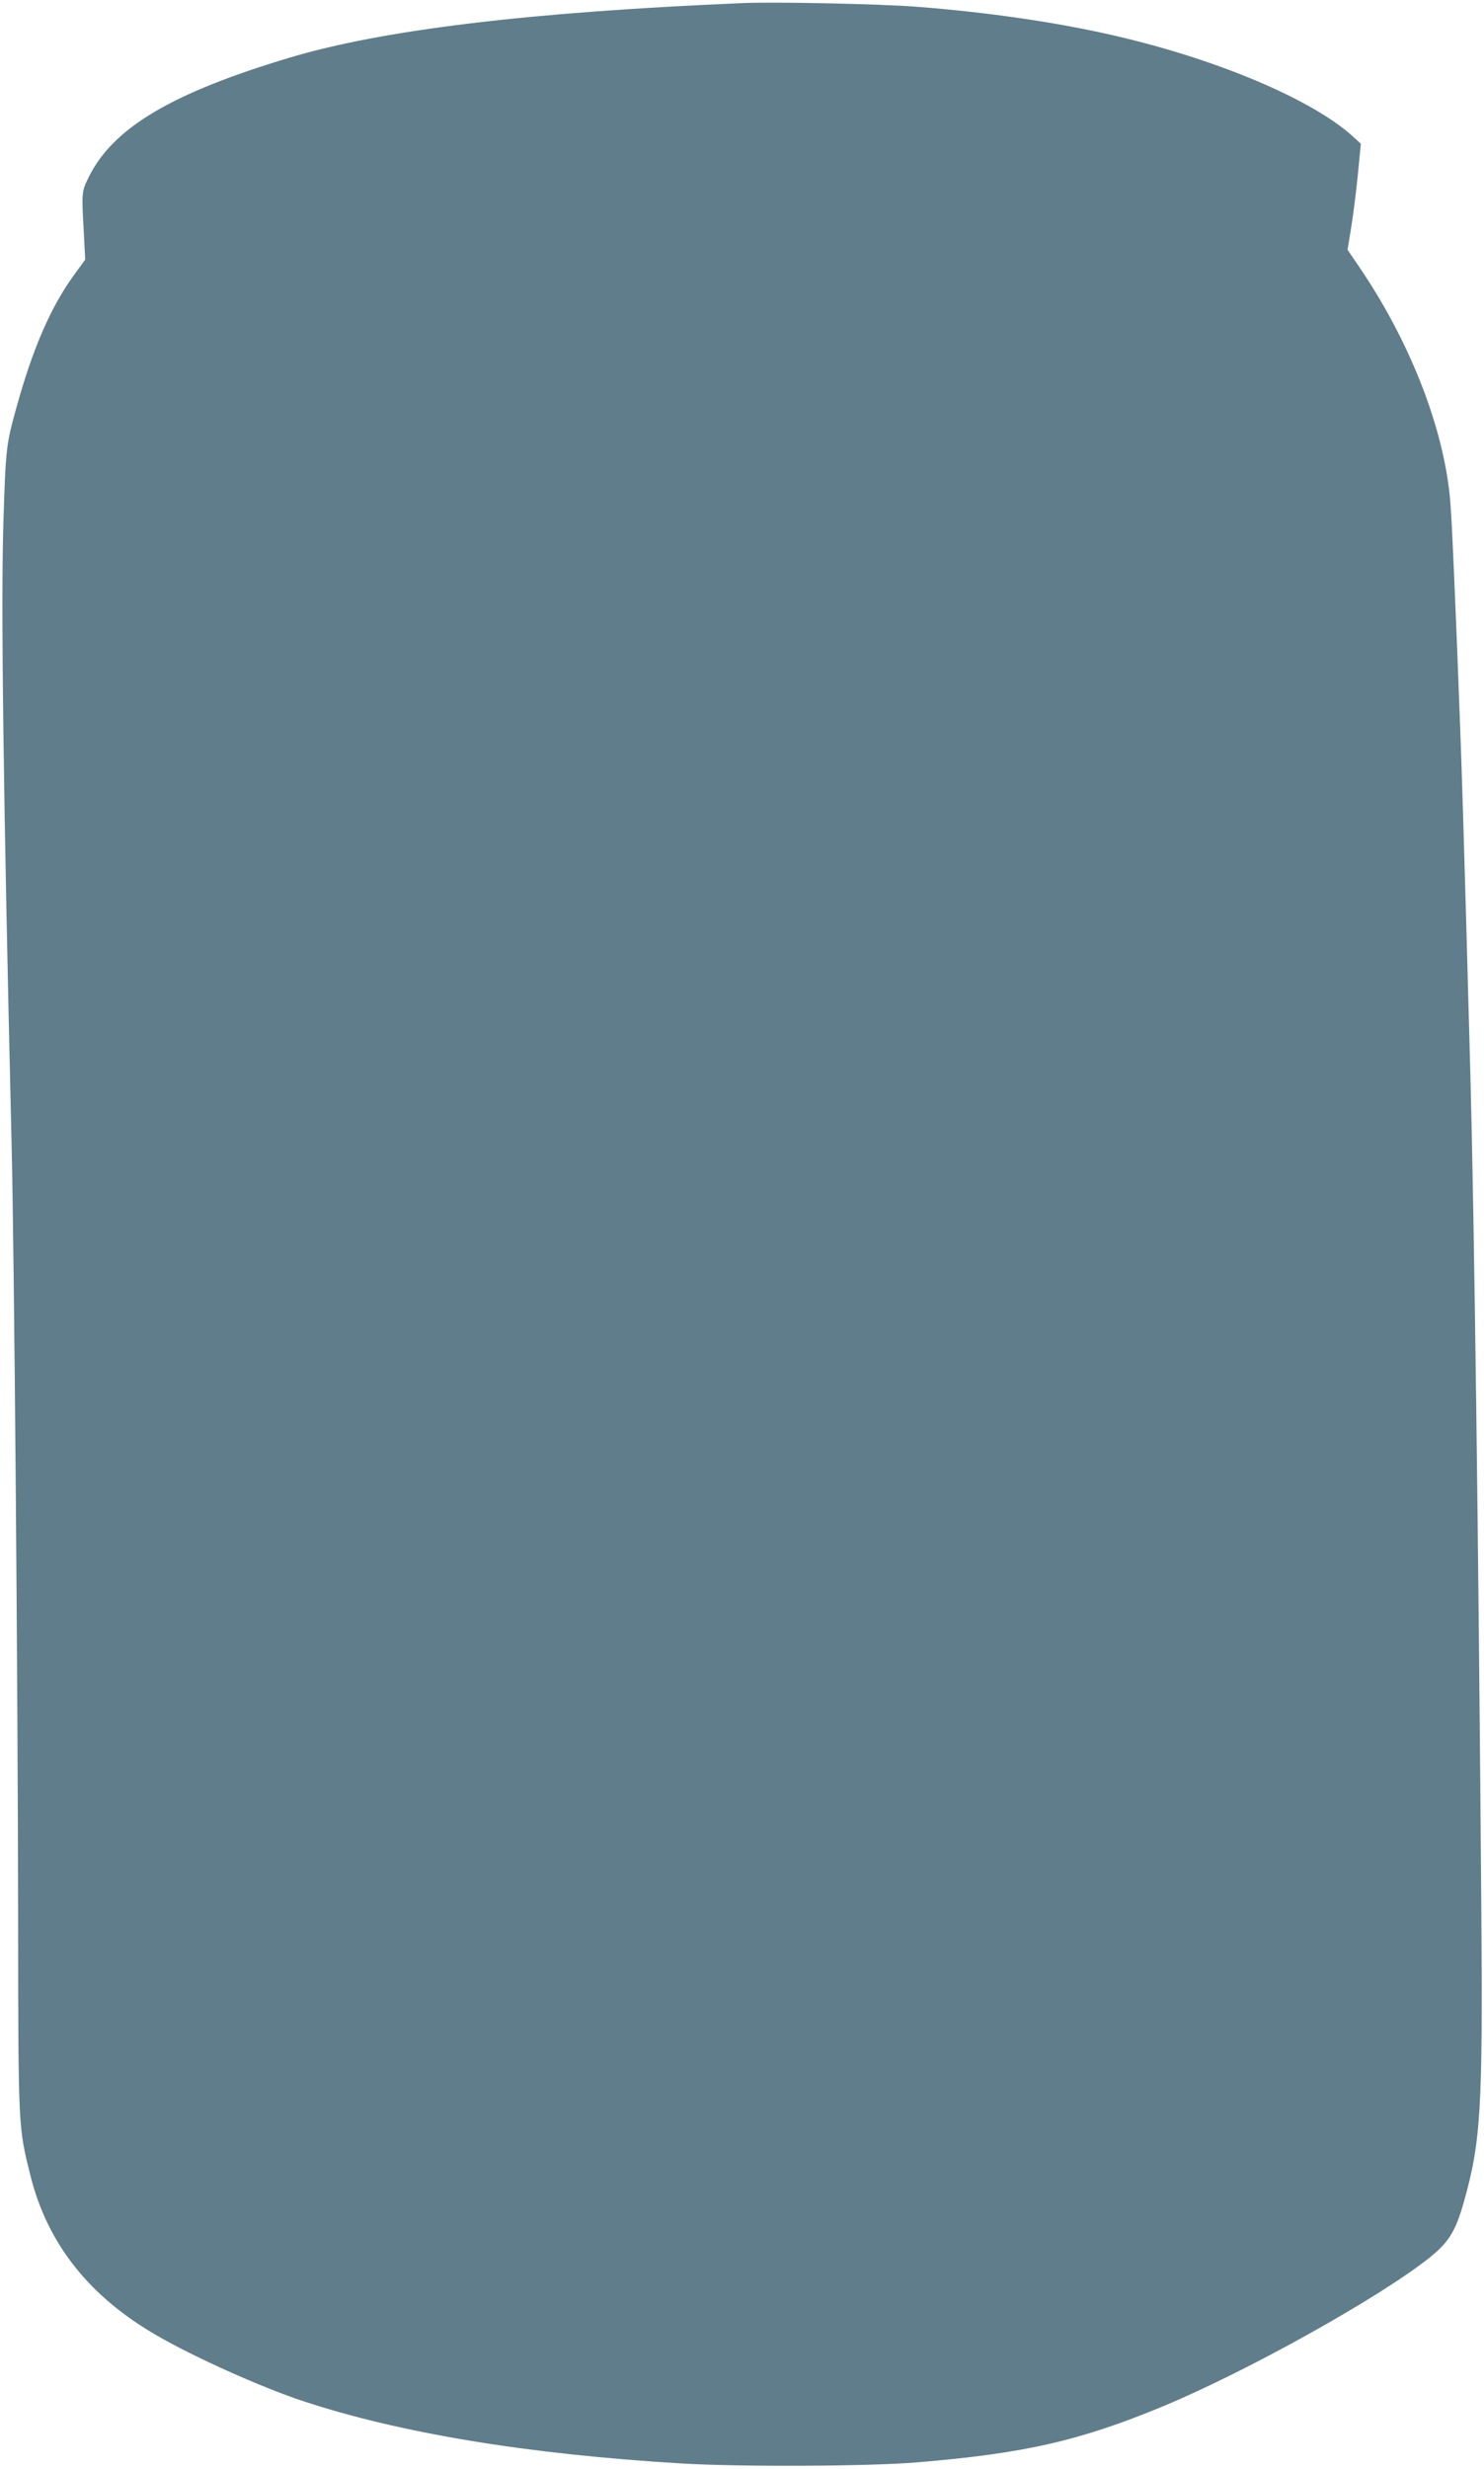 <?xml version="1.0" standalone="no"?>
<!DOCTYPE svg PUBLIC "-//W3C//DTD SVG 20010904//EN"
 "http://www.w3.org/TR/2001/REC-SVG-20010904/DTD/svg10.dtd">
<svg version="1.0" xmlns="http://www.w3.org/2000/svg"
 width="770pt" height="1280pt" viewBox="0 0 770 1280"
 preserveAspectRatio="xMidYMid meet">
<g transform="translate(0,1280) scale(0.1,-0.1)"
fill="#607d8b" stroke="none">
<path d="M3855 12784 c-1115 -47 -1873 -139 -2356 -284 -610 -183 -912 -363
-1038 -617 -37 -75 -38 -80 -27 -273 l8 -156 -61 -84 c-118 -163 -211 -377
-295 -680 -54 -194 -56 -213 -68 -585 -14 -430 -1 -1430 42 -3230 14 -574 33
-2867 34 -4060 1 -1056 1 -1043 65 -1299 89 -351 306 -624 656 -825 193 -112
535 -265 750 -337 505 -168 1170 -278 1975 -326 307 -18 970 -15 1219 6 556
46 846 112 1279 292 439 183 1122 564 1379 769 99 79 135 136 177 284 90 316
100 485 92 1531 -15 1928 -36 3530 -56 4290 -36 1340 -45 1627 -70 2255 -24
589 -31 725 -41 805 -44 361 -213 781 -459 1145 l-68 100 18 110 c10 61 26
184 35 275 l16 165 -43 39 c-210 190 -701 398 -1230 520 -300 70 -667 123
-1033 151 -193 15 -735 26 -900 19z"/>
</g>
</svg>
